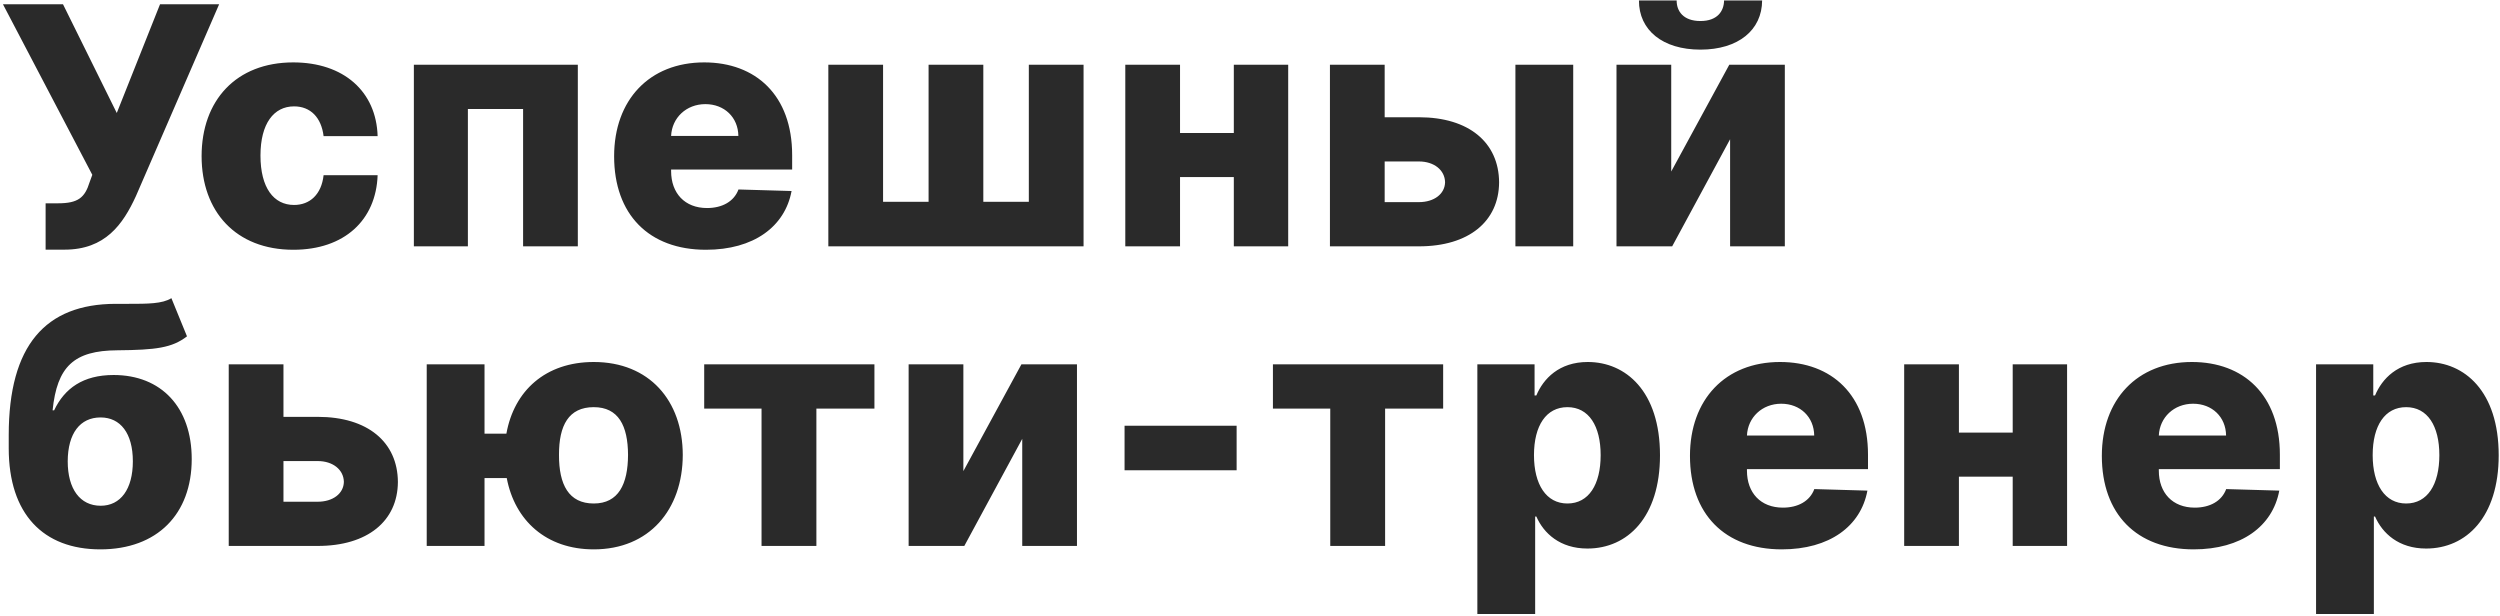 <?xml version="1.0" encoding="UTF-8"?> <svg xmlns="http://www.w3.org/2000/svg" width="751" height="185" viewBox="0 0 751 185" fill="none"> <path d="M13.702 74.994H19.384C31.599 74.994 36.926 67.43 40.832 58.908L65.832 1.273H48.077L35.08 33.943L18.922 1.273H0.882L27.729 52.516L26.912 54.753C25.491 59.334 23.503 61.074 17.43 61.074H13.702V74.994ZM88.118 75.03C103.459 75.03 112.976 66.117 113.438 52.622H97.209C96.57 58.41 93.09 61.571 88.331 61.571C82.223 61.571 78.246 56.422 78.246 46.727C78.246 37.104 82.259 31.954 88.331 31.954C93.303 31.954 96.534 35.328 97.209 40.903H113.438C113.047 27.48 103.246 18.744 88.083 18.744C70.931 18.744 60.561 30.179 60.561 46.905C60.561 63.56 70.86 75.03 88.118 75.03ZM124.325 74H140.553V32.736H157.137V74H173.579V19.454H124.325V74ZM212.076 75.03C226.387 75.03 235.797 68.105 237.786 57.381L221.841 56.919C220.492 60.541 216.941 62.494 212.395 62.494C205.719 62.494 201.6 58.055 201.6 51.379V50.918H237.963V46.585C237.963 28.616 227.026 18.744 211.543 18.744C195.066 18.744 184.483 30.037 184.483 46.94C184.483 64.412 194.924 75.03 212.076 75.03ZM201.6 40.832C201.848 35.399 206.145 31.28 211.898 31.28C217.615 31.28 221.735 35.257 221.806 40.832H201.6ZM248.832 19.454V74H325.501V19.454H309.06V60.612H295.388V19.454H278.946V60.612H265.274V19.454H248.832ZM354.481 19.454H338.039V74H354.481V53.19H370.639V74H386.974V19.454H370.639V39.945H354.481V19.454ZM415.954 35.222V19.454H399.512V74H426.252C441.238 74 450.258 66.507 450.329 54.788C450.258 42.785 441.238 35.222 426.252 35.222H415.954ZM455.229 74H472.594V19.454H455.229V74ZM415.954 48.503H426.252C430.798 48.503 434.029 51.095 434.1 54.753C434.029 58.269 430.798 60.719 426.252 60.719H415.954V48.503ZM502.036 51.521V19.454H485.594V74H502.32L519.721 41.827V74H536.162V19.454H519.472L502.036 51.521ZM517.909 0.136C517.874 3.368 515.885 6.315 510.807 6.315C505.587 6.315 503.634 3.261 503.669 0.136H492.341C492.306 9.05 499.444 14.909 510.807 14.909C522.171 14.909 529.309 9.05 529.344 0.136H517.909ZM51.486 89.568C48.787 91.273 44.383 91.273 38.453 91.273C37.246 91.273 35.967 91.273 34.653 91.273C13.702 91.344 2.622 103.702 2.622 130.69V134.668C2.622 154.412 12.992 165.03 30.143 165.03C47.26 165.03 57.594 154.412 57.594 137.899C57.594 122.345 48.432 112.651 34.121 112.651C24.959 112.651 19.384 116.663 16.259 123.268H15.797C17.146 110.094 22.189 105.3 35.257 105.229C46.798 105.122 51.663 104.518 56.173 101.038L51.486 89.568ZM30.25 151.926C24.071 151.926 20.342 146.919 20.342 138.574C20.378 130.158 24.071 125.399 30.215 125.399C36.18 125.399 39.909 130.158 39.909 138.574C39.909 146.955 36.216 151.926 30.25 151.926ZM85.153 125.222V109.455H68.711V164H95.451C110.437 164 119.457 156.507 119.528 144.788C119.457 132.786 110.437 125.222 95.451 125.222H85.153ZM85.153 138.503H95.451C99.997 138.503 103.228 141.095 103.299 144.753C103.228 148.268 99.997 150.719 95.451 150.719H85.153V138.503ZM145.551 109.455H128.186V164H145.551V143.616H152.228C154.642 156.365 164.088 165.03 178.364 165.03C195.019 165.03 205.069 153.134 205.104 136.656C205.069 120.321 195.019 108.744 178.364 108.744C163.875 108.744 154.429 117.374 152.121 130.264H145.551V109.455ZM178.364 151.251C170.836 151.251 167.888 145.57 167.924 136.656C167.888 127.778 170.836 122.31 178.364 122.31C185.786 122.31 188.627 127.885 188.662 136.656C188.627 145.463 185.786 151.251 178.364 151.251ZM211.543 122.736H228.766V164H245.243V122.736H262.679V109.455H211.543V122.736ZM289.395 141.521V109.455H272.953V164H289.679L307.08 131.827V164H323.522V109.455H306.831L289.395 141.521ZM371.482 127.885H337.817V141.273H371.482V127.885ZM382.387 122.736H399.61V164H416.087V122.736H433.523V109.455H382.387V122.736ZM443.797 184.455H461.162V155.158H461.517C463.719 160.2 468.62 164.781 476.858 164.781C488.932 164.781 498.662 155.335 498.662 136.763C498.662 117.516 488.364 108.744 476.965 108.744C468.336 108.744 463.613 113.787 461.517 118.794H460.985V109.455H443.797V184.455ZM460.807 136.727C460.807 127.814 464.5 122.31 470.857 122.31C477.284 122.31 480.836 127.956 480.836 136.727C480.836 145.534 477.284 151.251 470.857 151.251C464.5 151.251 460.807 145.57 460.807 136.727ZM535.259 165.03C549.57 165.03 558.981 158.105 560.969 147.381L545.025 146.919C543.675 150.541 540.124 152.494 535.579 152.494C528.903 152.494 524.783 148.055 524.783 141.379V140.918H561.147V136.585C561.147 118.616 550.21 108.744 534.727 108.744C518.249 108.744 507.667 120.037 507.667 136.94C507.667 154.412 518.107 165.03 535.259 165.03ZM524.783 130.832C525.032 125.399 529.329 121.28 535.082 121.28C540.799 121.28 544.918 125.257 544.989 130.832H524.783ZM588.458 109.455H572.016V164H588.458V143.19H604.615V164H620.951V109.455H604.615V129.945H588.458V109.455ZM658.986 165.03C673.297 165.03 682.707 158.105 684.696 147.381L668.751 146.919C667.402 150.541 663.851 152.494 659.305 152.494C652.629 152.494 648.51 148.055 648.51 141.379V140.918H684.874V136.585C684.874 118.616 673.936 108.744 658.453 108.744C641.976 108.744 631.393 120.037 631.393 136.94C631.393 154.412 641.834 165.03 658.986 165.03ZM648.51 130.832C648.759 125.399 653.055 121.28 658.808 121.28C664.526 121.28 668.645 125.257 668.716 130.832H648.51ZM695.743 184.455H713.108V155.158H713.463C715.664 160.2 720.565 164.781 728.804 164.781C740.877 164.781 750.608 155.335 750.608 136.763C750.608 117.516 740.309 108.744 728.91 108.744C720.281 108.744 715.558 113.787 713.463 118.794H712.93V109.455H695.743V184.455ZM712.752 136.727C712.752 127.814 716.446 122.31 722.802 122.31C729.23 122.31 732.781 127.956 732.781 136.727C732.781 145.534 729.23 151.251 722.802 151.251C716.446 151.251 712.752 145.57 712.752 136.727Z" fill="#2A2A2A"></path> </svg> 
